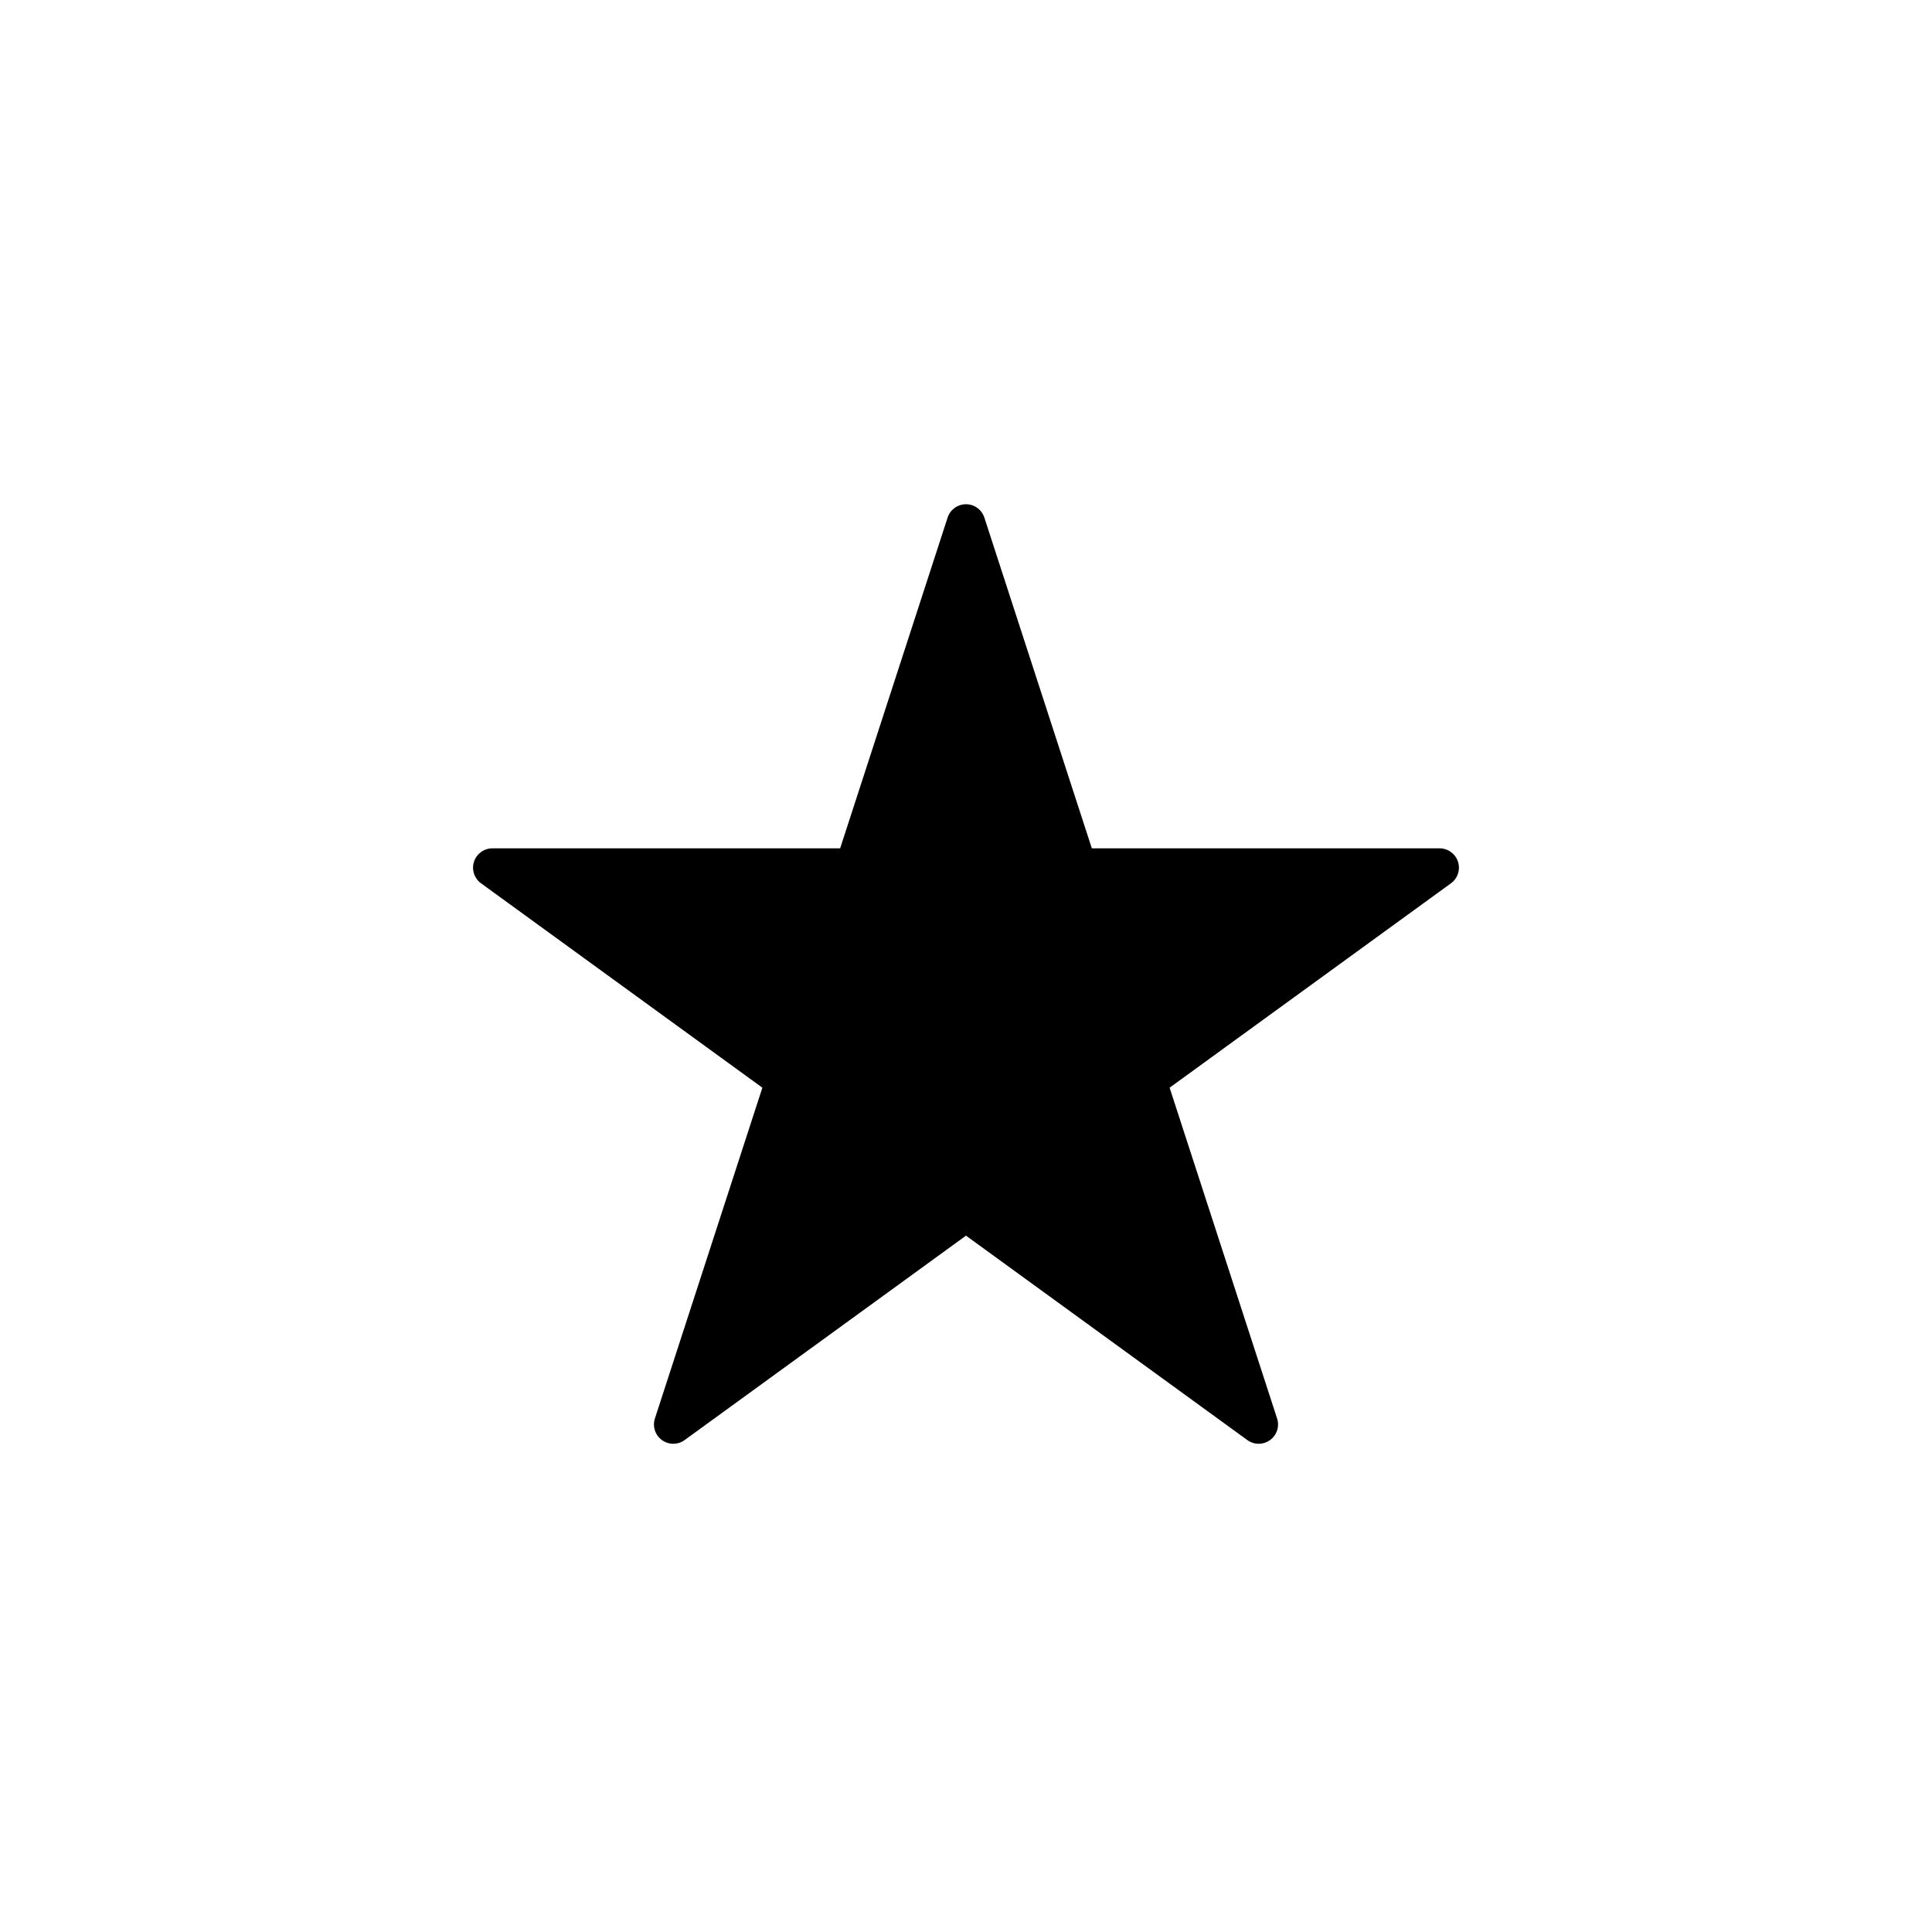 <?xml version="1.0" encoding="utf-8"?>
<!-- Generator: Adobe Illustrator 16.0.0, SVG Export Plug-In . SVG Version: 6.00 Build 0)  -->
<!DOCTYPE svg PUBLIC "-//W3C//DTD SVG 1.1//EN" "http://www.w3.org/Graphics/SVG/1.1/DTD/svg11.dtd">
<svg version="1.1" id="Layer_1" xmlns="http://www.w3.org/2000/svg" xmlns:xlink="http://www.w3.org/1999/xlink" x="0px" y="0px"
	 width="100px" height="100px" viewBox="0 0 100 100" enable-background="new 0 0 100 100" xml:space="preserve">
<path d="M65.15,74.729c-0.206,0-0.412-0.063-0.588-0.191L50,63.957l-14.563,10.58c-0.351,0.256-0.825,0.256-1.176,0
	c-0.351-0.254-0.497-0.705-0.363-1.117l5.562-17.121l-14.563-10.58c-0.351-0.255-0.497-0.706-0.363-1.118s0.518-0.691,0.951-0.691
	h18l5.563-17.12c0.134-0.412,0.518-0.691,0.951-0.691s0.817,0.279,0.951,0.691l5.563,17.12h18.001c0.434,0,0.817,0.279,0.951,0.691
	s-0.013,0.863-0.363,1.118l-14.563,10.58l5.563,17.121c0.134,0.411-0.013,0.863-0.363,1.117
	C65.563,74.665,65.356,74.729,65.15,74.729z"/>
</svg>
